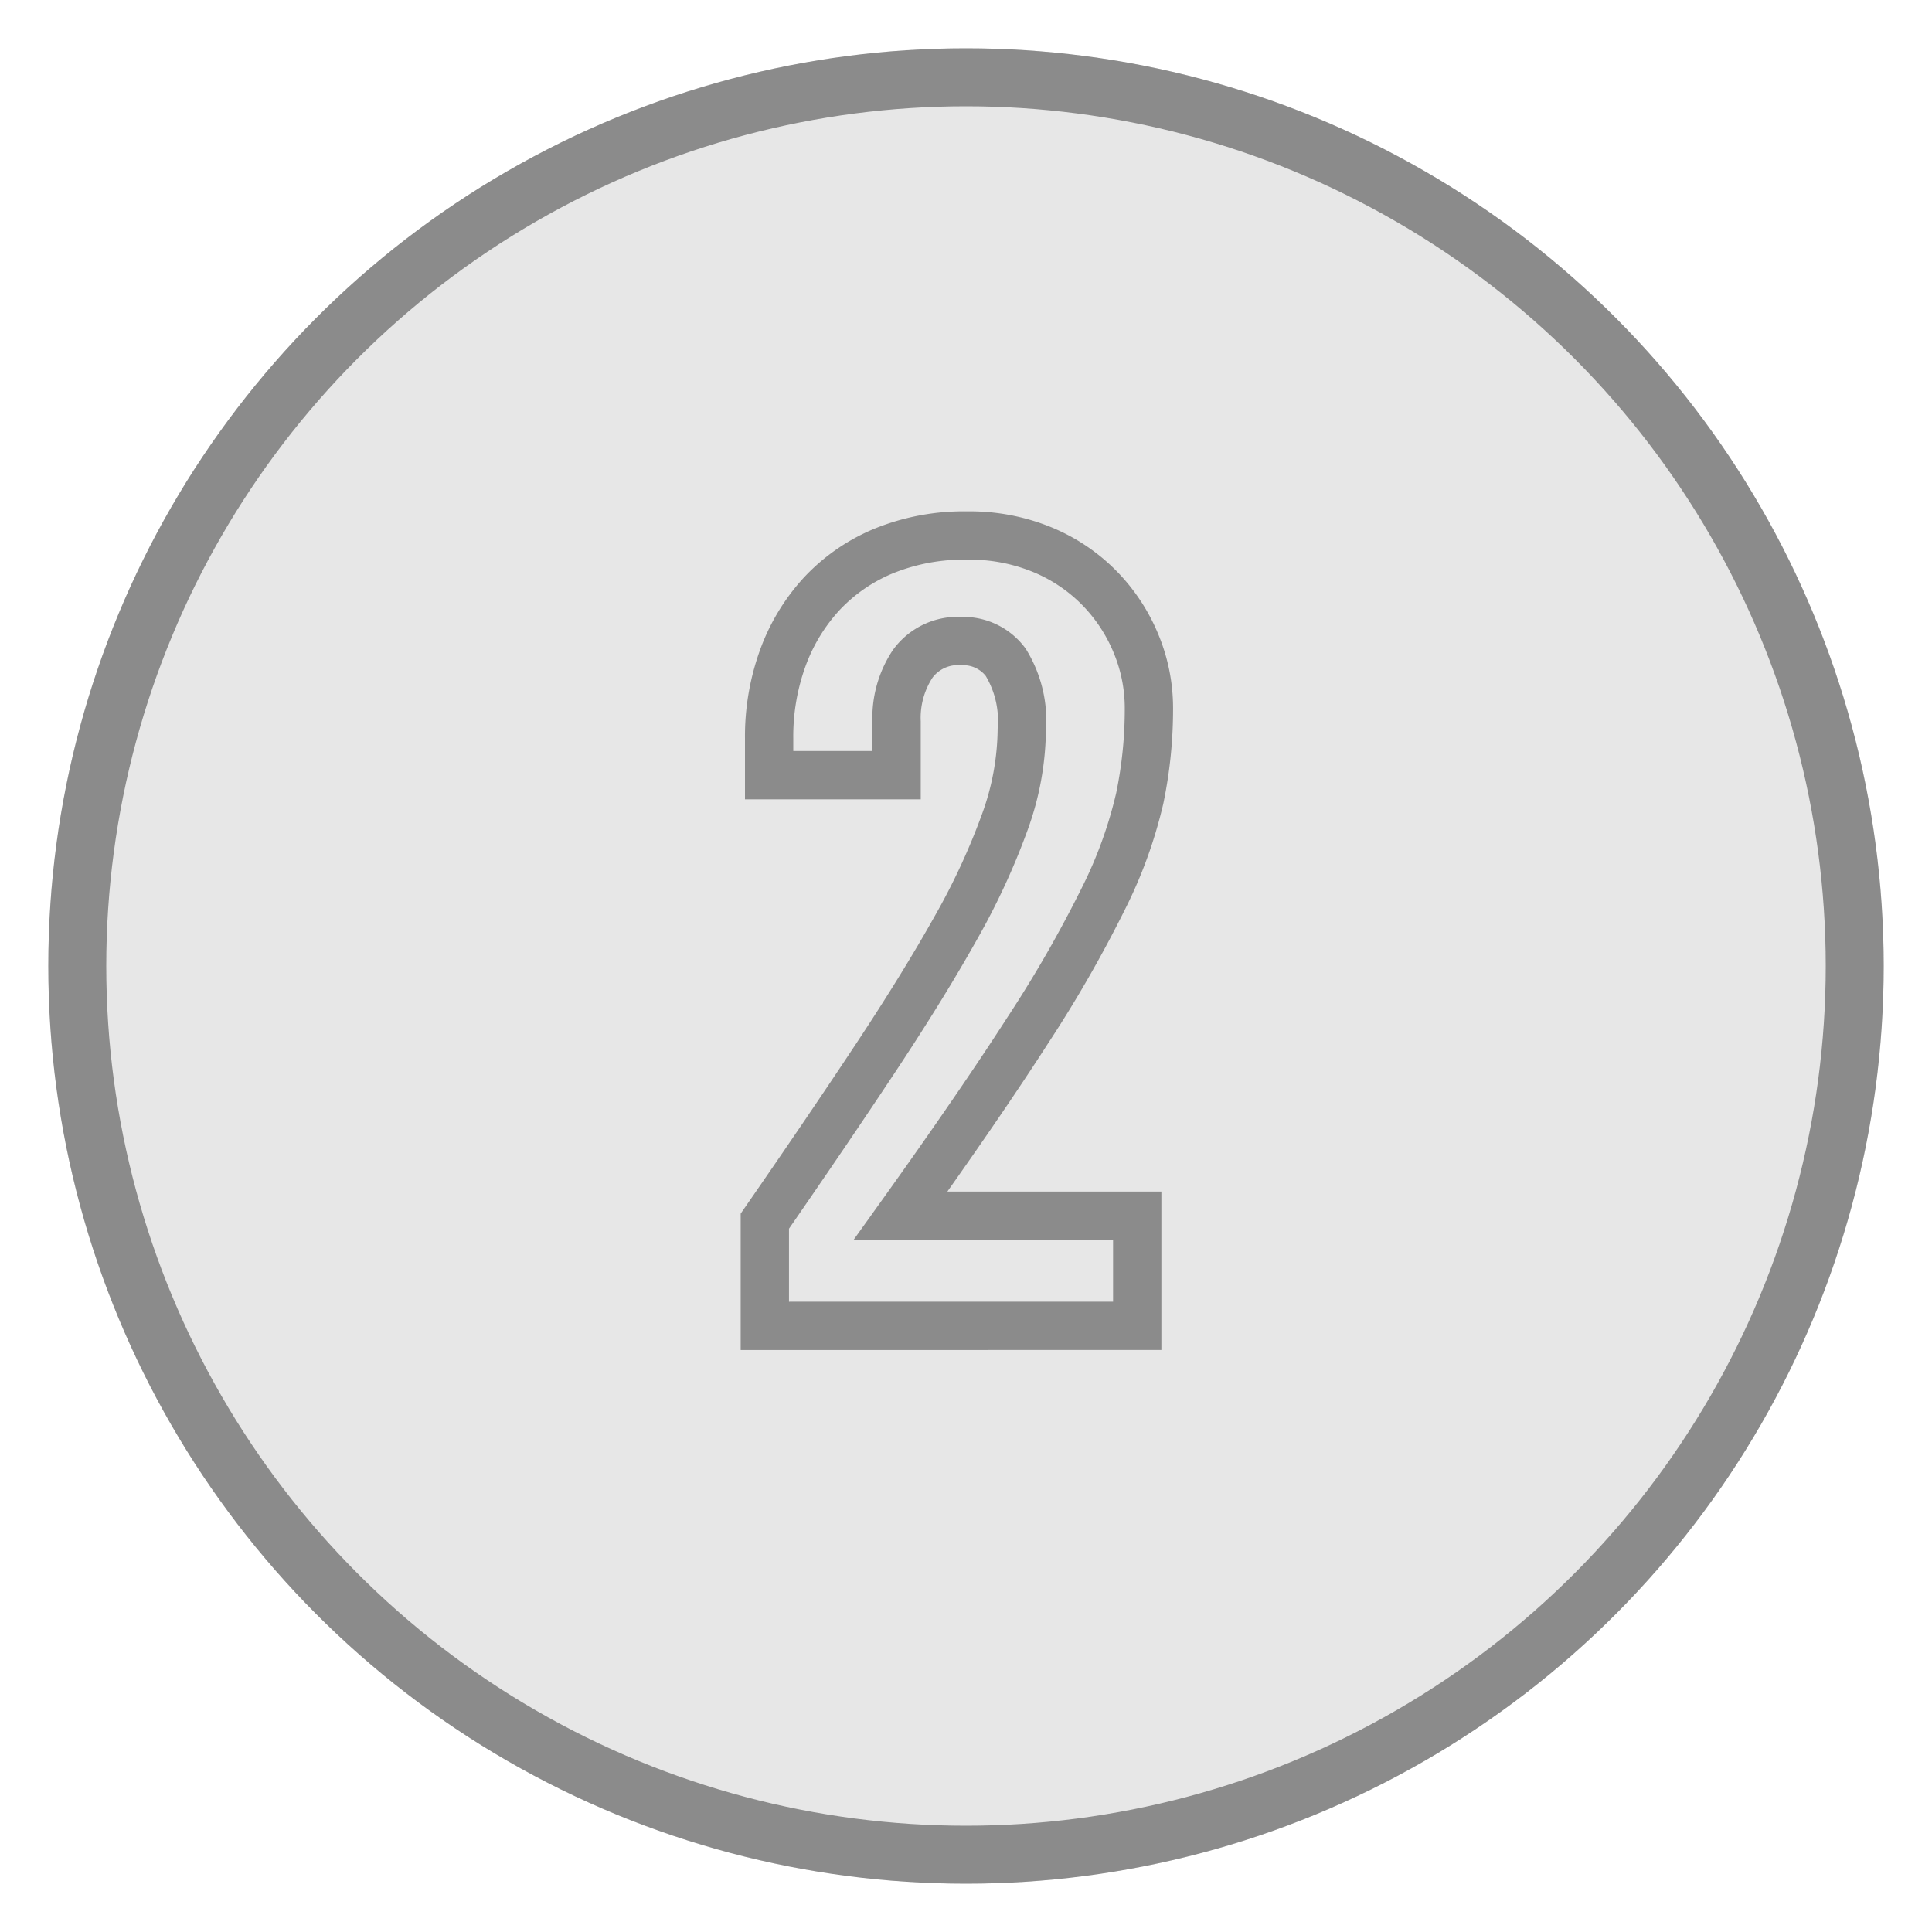 <svg xmlns="http://www.w3.org/2000/svg" xmlns:xlink="http://www.w3.org/1999/xlink" width="40" height="40" viewBox="0 0 40 40">
  <defs>
    <clipPath id="clip-Taxofit-icons-nummerierung-2">
      <rect width="40" height="40"/>
    </clipPath>
  </defs>
  <g id="Taxofit-icons-nummerierung-2" clip-path="url(#clip-Taxofit-icons-nummerierung-2)">
    <g id="Gruppe_122" data-name="Gruppe 122" transform="translate(-383 -580)">
      <g id="Ellipse_7" data-name="Ellipse 7" transform="translate(384 581)" fill="rgba(139,139,139,0.2)" stroke="#8b8b8b" stroke-width="1.2">
        <circle cx="19" cy="19" r="19" stroke="none"/>
        <circle cx="19" cy="19" r="18.4" fill="none"/>
      </g>
      <path id="Pfad_163" data-name="Pfad 163" d="M16.82,30.442V28.274q1.3-1.878,2.291-3.375t1.665-2.7a14.293,14.293,0,0,0,1.017-2.2A5.745,5.745,0,0,0,22.14,18.1a2.307,2.307,0,0,0-.335-1.4,1.094,1.094,0,0,0-.916-.436,1.155,1.155,0,0,0-1.006.469,2.028,2.028,0,0,0-.335,1.207v1.1H16.909v-.76a4.758,4.758,0,0,1,.279-1.654,3.952,3.952,0,0,1,.8-1.33,3.69,3.69,0,0,1,1.285-.894,4.41,4.41,0,0,1,1.744-.324,3.951,3.951,0,0,1,1.542.291,3.56,3.56,0,0,1,1.185.794,3.6,3.6,0,0,1,.76,1.151,3.475,3.475,0,0,1,.268,1.341,9.063,9.063,0,0,1-.19,1.866,9.3,9.3,0,0,1-.749,2.068,26.163,26.163,0,0,1-1.565,2.727q-1.006,1.565-2.638,3.845h4.9v2.28Z" transform="translate(382.015 577.009)" fill="none" stroke="#8b8b8b" stroke-width="1"/>
    </g>
  </g>
</svg>
